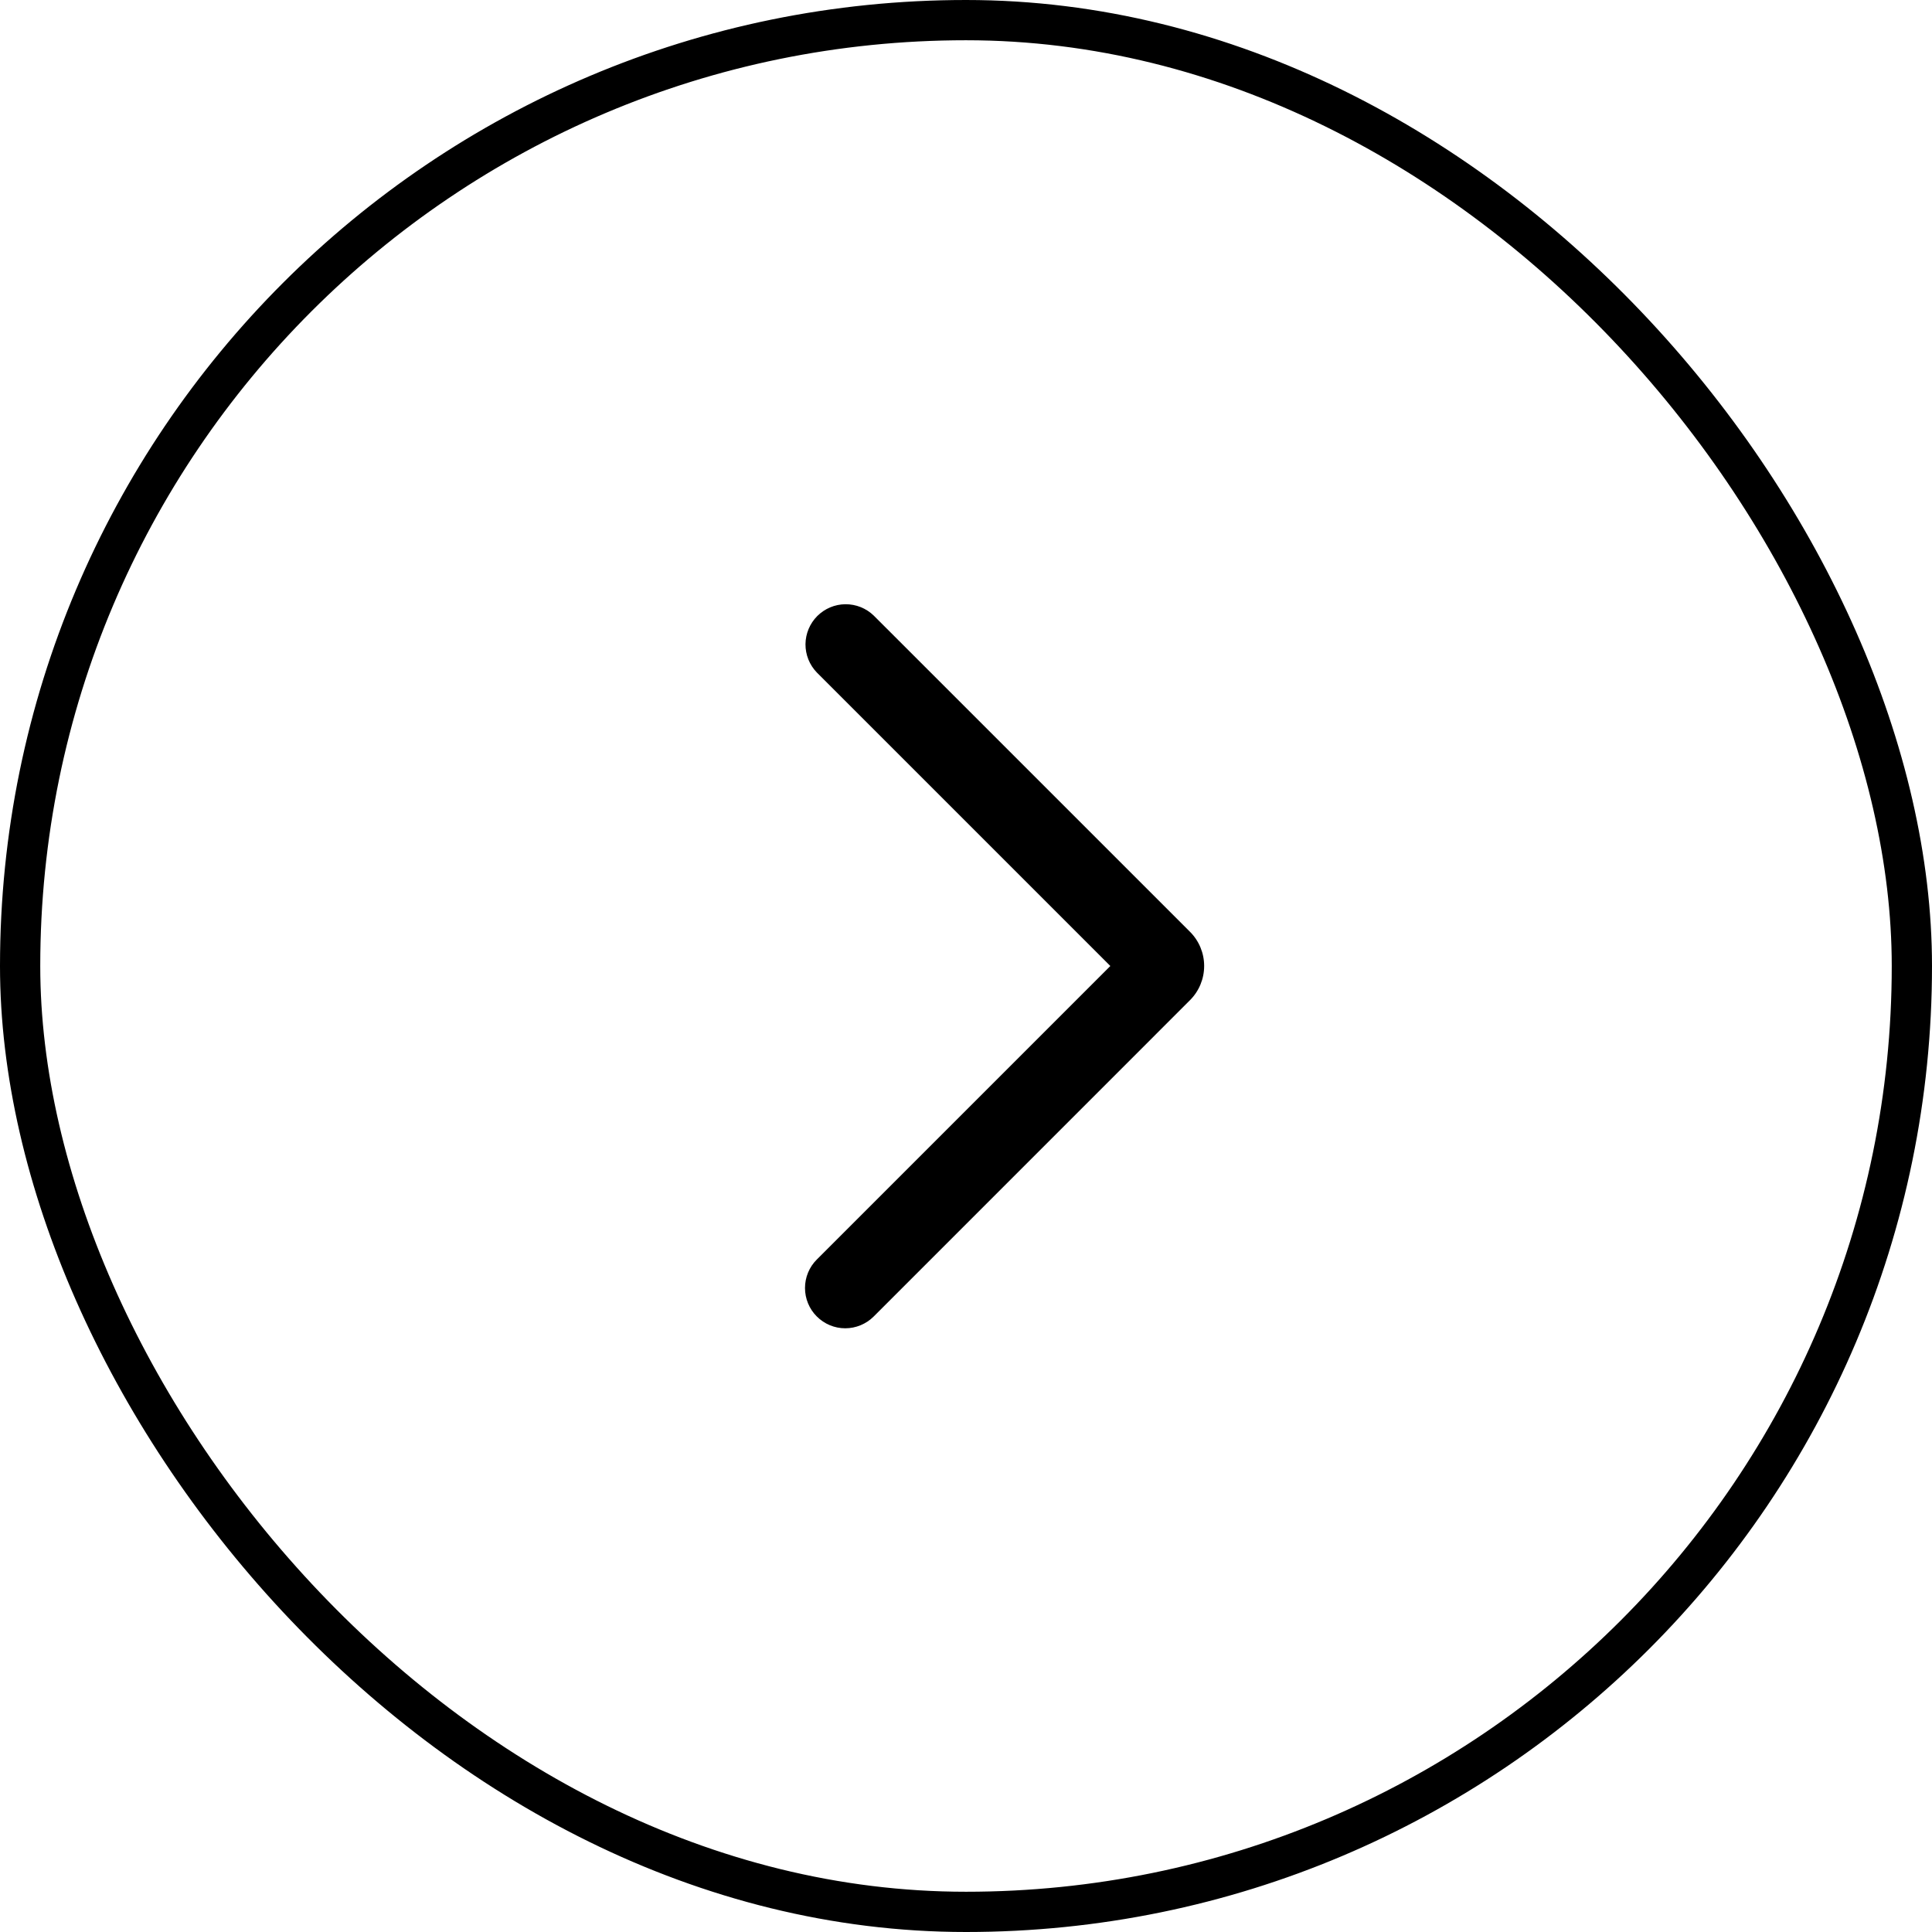 <?xml version="1.0" encoding="UTF-8"?> <svg xmlns="http://www.w3.org/2000/svg" width="48" height="48" viewBox="0 0 48 48" fill="none"><rect x="0.5" y="0.5" width="47" height="47" rx="23.5" stroke="black"></rect><path fill-rule="evenodd" clip-rule="evenodd" d="M27.586 24L20.293 16.707C20.111 16.518 20.01 16.266 20.012 16.003C20.015 15.741 20.12 15.491 20.305 15.305C20.491 15.12 20.741 15.014 21.004 15.012C21.266 15.01 21.518 15.111 21.707 15.293L29.566 23.151C29.791 23.376 29.917 23.681 29.917 23.999C29.917 24.318 29.791 24.623 29.566 24.848L21.707 32.708C21.519 32.895 21.265 33.001 21 33.001C20.734 33.001 20.48 32.895 20.293 32.707C20.105 32.52 20 32.265 20 32C20 31.735 20.105 31.48 20.293 31.293L27.586 24Z" fill="black"></path></svg> 